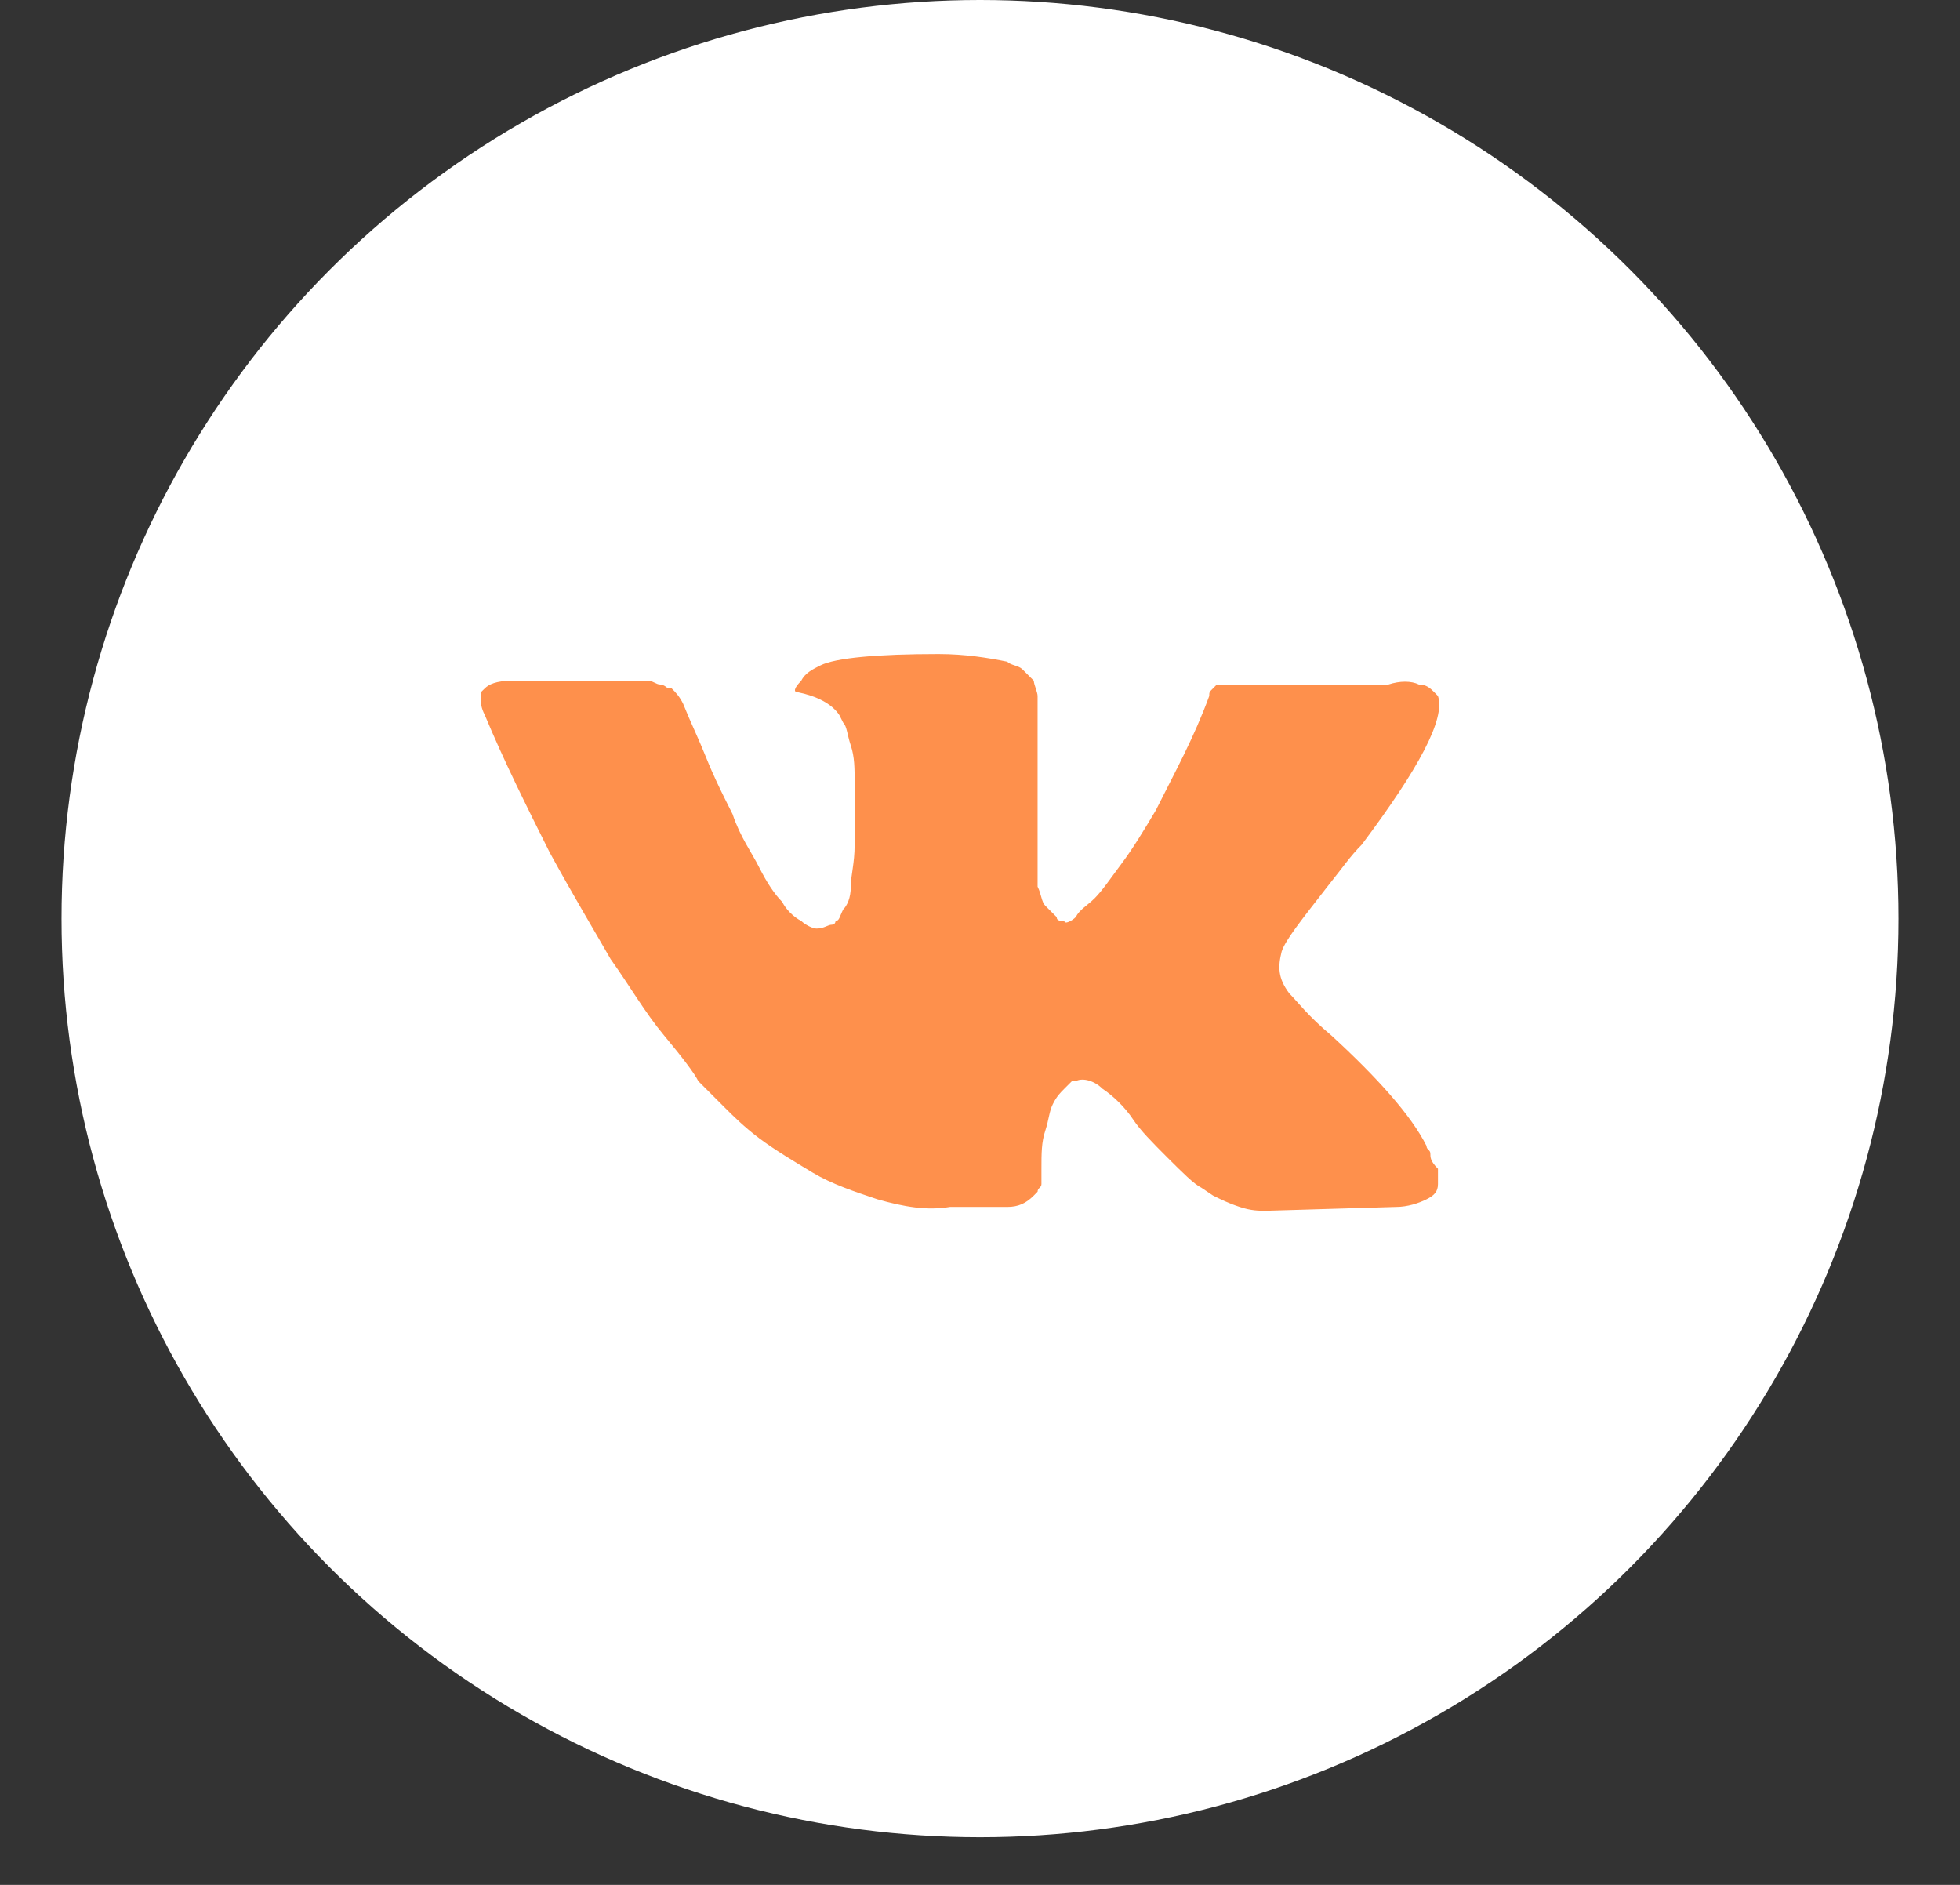 <?xml version="1.0" encoding="UTF-8"?> <svg xmlns="http://www.w3.org/2000/svg" width="26" height="25" viewBox="0 0 26 25" fill="none"><rect x="0" y="0" width="26" height="25" fill="#333333" stroke="none"/> <circle cx="13" cy="12.184" r="12.184" fill="white"></circle> <path d="M18.974 15.3C18.974 15.25 18.923 15.25 18.923 15.199C18.721 14.794 18.266 14.289 17.659 13.732C17.355 13.479 17.204 13.277 17.103 13.176C16.951 12.974 16.951 12.822 17.002 12.62C17.052 12.468 17.254 12.215 17.608 11.76C17.811 11.507 17.912 11.355 18.064 11.203C18.822 10.192 19.176 9.534 19.075 9.231L19.025 9.18C18.974 9.13 18.923 9.079 18.822 9.079C18.721 9.029 18.569 9.029 18.418 9.079H16.496C16.445 9.079 16.445 9.079 16.344 9.079C16.293 9.079 16.243 9.079 16.243 9.079H16.192H16.142L16.091 9.13C16.041 9.18 16.041 9.18 16.041 9.231C15.838 9.787 15.585 10.242 15.332 10.748C15.181 11.001 15.029 11.254 14.877 11.456C14.726 11.659 14.624 11.81 14.523 11.912C14.422 12.013 14.321 12.063 14.27 12.164C14.22 12.215 14.119 12.265 14.119 12.215C14.068 12.215 14.017 12.215 14.017 12.164C13.967 12.114 13.916 12.063 13.866 12.013C13.815 11.962 13.815 11.861 13.764 11.76C13.764 11.659 13.764 11.557 13.764 11.507C13.764 11.456 13.764 11.305 13.764 11.203C13.764 11.052 13.764 10.95 13.764 10.9C13.764 10.748 13.764 10.546 13.764 10.344C13.764 10.141 13.764 9.99 13.764 9.888C13.764 9.787 13.764 9.636 13.764 9.534C13.764 9.383 13.764 9.281 13.764 9.231C13.764 9.18 13.714 9.079 13.714 9.029C13.663 8.978 13.613 8.927 13.562 8.877C13.512 8.826 13.411 8.826 13.36 8.776C13.107 8.725 12.804 8.675 12.45 8.675C11.64 8.675 11.084 8.725 10.882 8.826C10.78 8.877 10.679 8.927 10.629 9.029C10.528 9.13 10.528 9.18 10.578 9.18C10.831 9.231 11.033 9.332 11.134 9.484L11.185 9.585C11.236 9.636 11.236 9.737 11.286 9.888C11.337 10.04 11.337 10.192 11.337 10.394C11.337 10.698 11.337 11.001 11.337 11.203C11.337 11.456 11.286 11.608 11.286 11.76C11.286 11.912 11.236 12.013 11.185 12.063C11.134 12.164 11.134 12.215 11.084 12.215C11.084 12.215 11.084 12.265 11.033 12.265C10.983 12.265 10.932 12.316 10.831 12.316C10.78 12.316 10.679 12.265 10.629 12.215C10.528 12.164 10.426 12.063 10.376 11.962C10.275 11.861 10.174 11.709 10.072 11.507C9.971 11.305 9.819 11.102 9.718 10.799L9.617 10.597C9.567 10.495 9.465 10.293 9.364 10.04C9.263 9.787 9.162 9.585 9.061 9.332C9.01 9.231 8.96 9.18 8.909 9.13H8.859C8.859 9.13 8.808 9.079 8.757 9.079C8.707 9.079 8.656 9.029 8.606 9.029H6.785C6.583 9.029 6.481 9.079 6.431 9.13L6.38 9.18C6.38 9.18 6.38 9.231 6.38 9.281C6.38 9.332 6.38 9.383 6.431 9.484C6.684 10.091 6.987 10.698 7.291 11.305C7.594 11.861 7.898 12.367 8.1 12.721C8.353 13.075 8.555 13.429 8.808 13.732C9.061 14.036 9.213 14.238 9.263 14.339C9.364 14.44 9.415 14.491 9.465 14.541L9.617 14.693C9.718 14.794 9.87 14.946 10.072 15.098C10.275 15.25 10.528 15.401 10.78 15.553C11.033 15.705 11.337 15.806 11.64 15.907C11.994 16.008 12.298 16.059 12.601 16.008H13.36C13.512 16.008 13.613 15.958 13.714 15.857L13.764 15.806C13.764 15.755 13.815 15.755 13.815 15.705C13.815 15.654 13.815 15.604 13.815 15.502C13.815 15.3 13.815 15.148 13.866 14.997C13.916 14.845 13.916 14.744 13.967 14.643C14.017 14.541 14.068 14.491 14.119 14.44C14.169 14.39 14.22 14.339 14.22 14.339H14.27C14.371 14.289 14.523 14.339 14.624 14.44C14.776 14.541 14.928 14.693 15.029 14.845C15.13 14.997 15.282 15.148 15.484 15.351C15.687 15.553 15.838 15.705 15.939 15.755L16.091 15.857C16.192 15.907 16.293 15.958 16.445 16.008C16.597 16.059 16.698 16.059 16.799 16.059L18.519 16.008C18.671 16.008 18.822 15.958 18.923 15.907C19.024 15.857 19.075 15.806 19.075 15.705C19.075 15.654 19.075 15.553 19.075 15.502C18.974 15.401 18.974 15.351 18.974 15.3Z" fill="#FE904C"></path> </svg> 